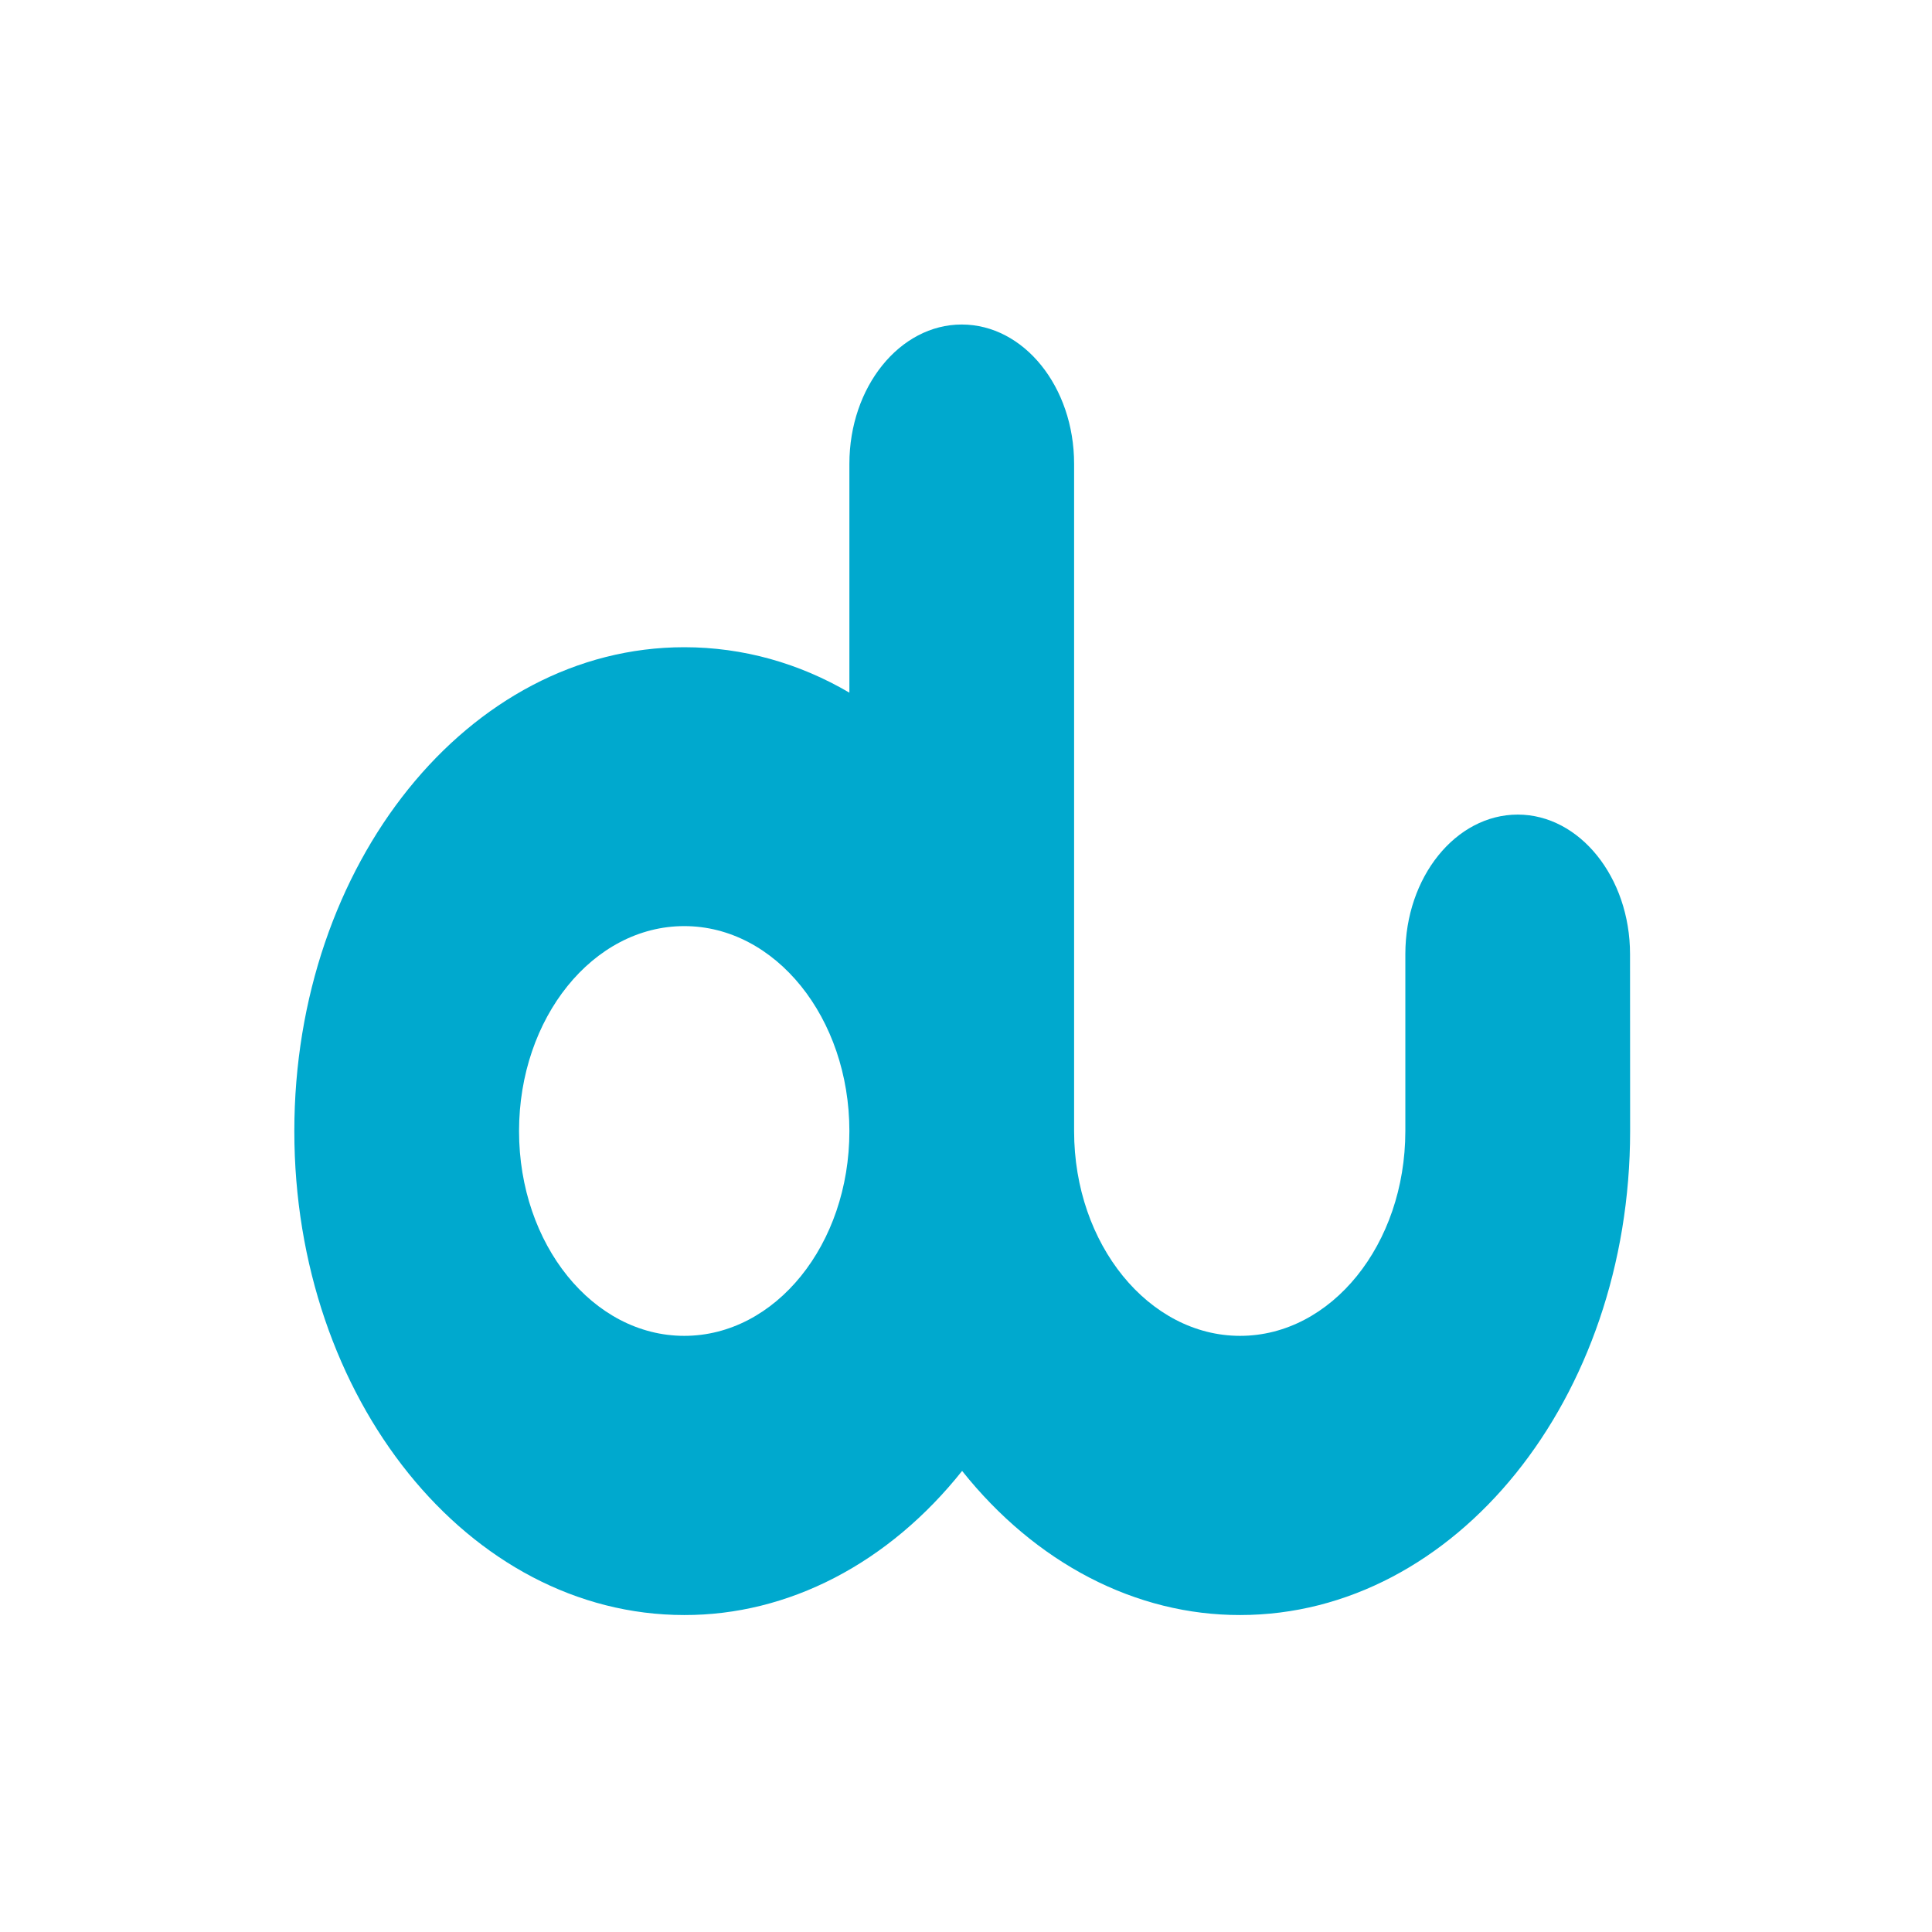 <svg xmlns="http://www.w3.org/2000/svg" width="256" height="256" viewBox="0 0 256 256" fill="none"><path fill-rule="evenodd" clip-rule="evenodd" d="M216 149.883C215.989 185.317 192.853 214 164.323 214C157.479 214.012 150.702 212.331 144.38 209.054C138.058 205.777 132.316 200.968 127.485 194.904C122.659 200.97 116.921 205.781 110.601 209.058C104.282 212.336 97.507 214.015 90.666 214C62.103 214 39 185.301 39 149.885C39 114.451 62.103 85.76 90.666 85.76C98.476 85.76 105.921 87.891 112.548 91.781V61.462C112.548 51.258 119.23 43 127.429 43C135.669 43 142.324 51.258 142.324 61.462V149.883C142.324 164.901 152.236 177.007 164.32 177.007C176.405 177.007 186.204 164.901 186.215 149.883V126.421C186.215 116.239 192.884 107.937 201.112 107.937C209.296 107.937 215.987 116.239 215.987 126.421L216 149.883ZM68.776 149.883C68.776 164.901 78.582 177.007 90.666 177.007C102.755 177.007 112.548 164.901 112.548 149.883C112.548 134.862 102.755 122.714 90.666 122.714C78.582 122.714 68.776 134.862 68.776 149.883Z" fill="#00A9CE"></path></svg>